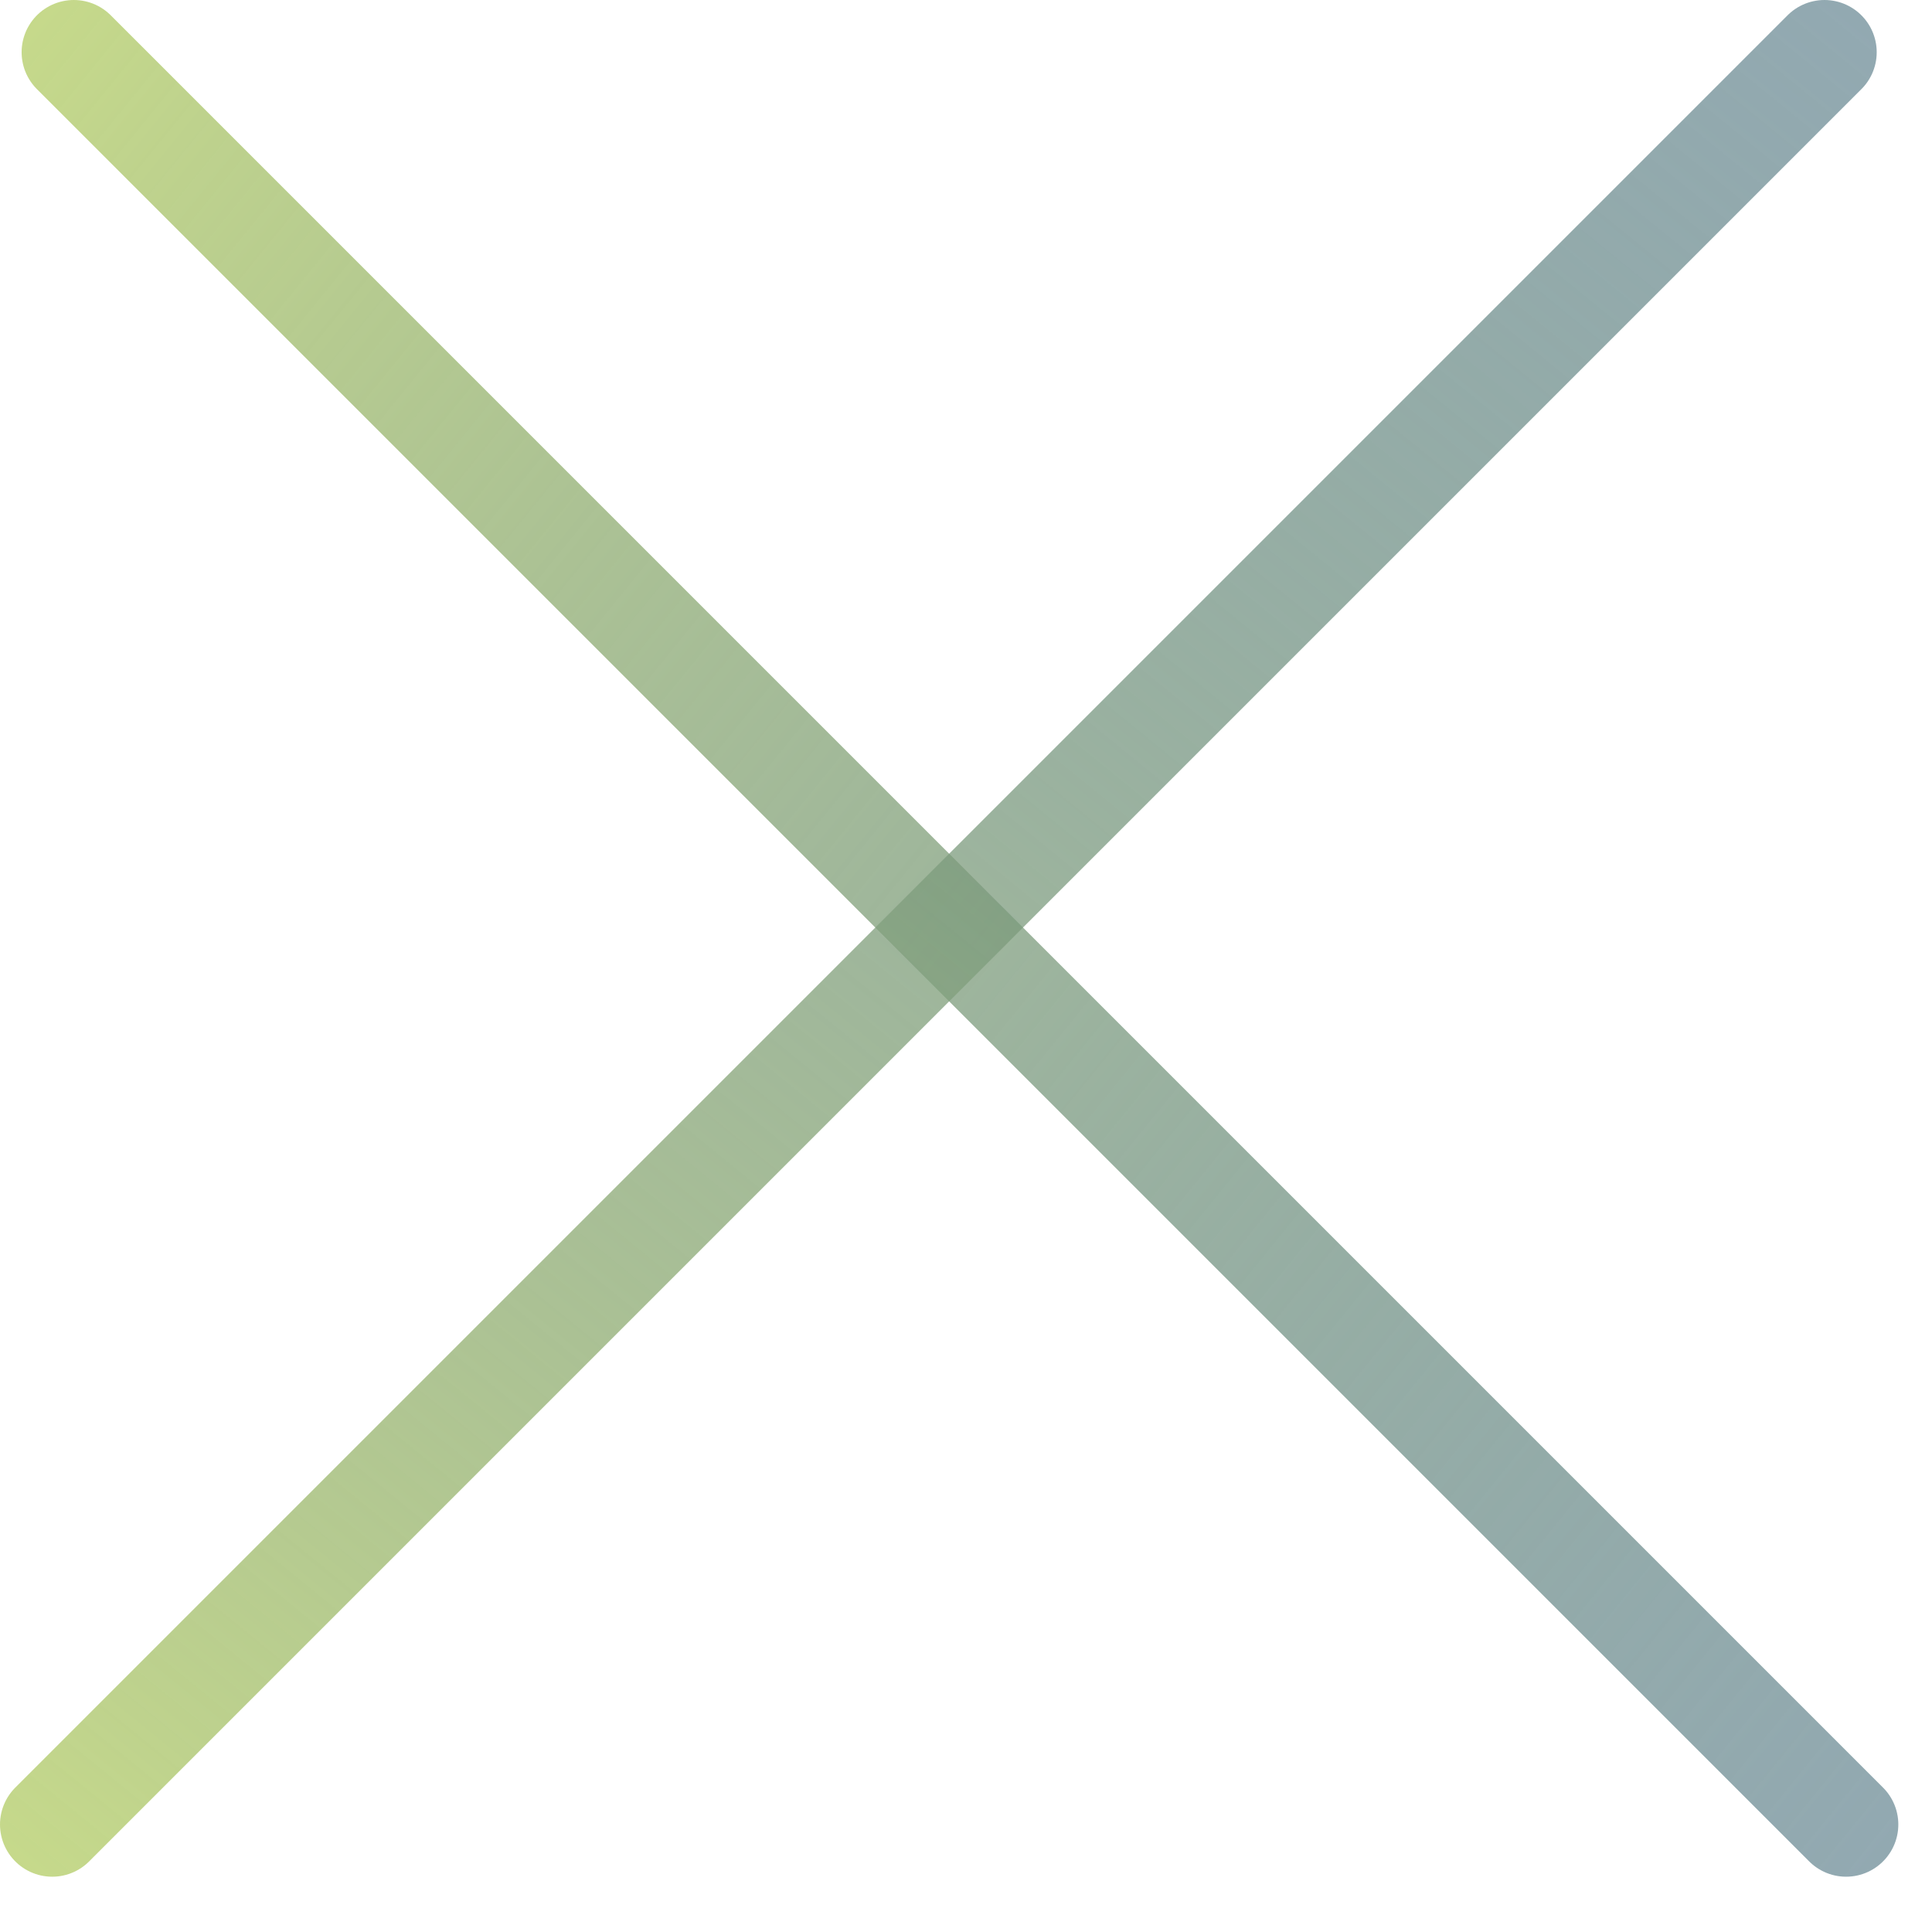 <svg width="37" height="37" viewBox="0 0 37 37" fill="none" xmlns="http://www.w3.org/2000/svg">
<line x1="1.414" y1="1" x2="35.355" y2="34.941" stroke="url(#paint0_linear_871_6)" stroke-width="2" stroke-linecap="round"/>
<line x1="1" y1="34.941" x2="34.941" y2="1" stroke="url(#paint1_linear_871_6)" stroke-width="2" stroke-linecap="round"/>
<defs>
<linearGradient id="paint0_linear_871_6" x1="-3.336" y1="-1.809" x2="39.799" y2="33.273" gradientUnits="userSpaceOnUse">
<stop stop-color="#D0E288"/>
<stop offset="1" stop-color="#366072" stop-opacity="0.54"/>
</linearGradient>
<linearGradient id="paint1_linear_871_6" x1="-1.81" y1="39.691" x2="33.273" y2="-3.444" gradientUnits="userSpaceOnUse">
<stop stop-color="#D0E288"/>
<stop offset="1" stop-color="#366072" stop-opacity="0.54"/>
</linearGradient>
</defs>
</svg>
